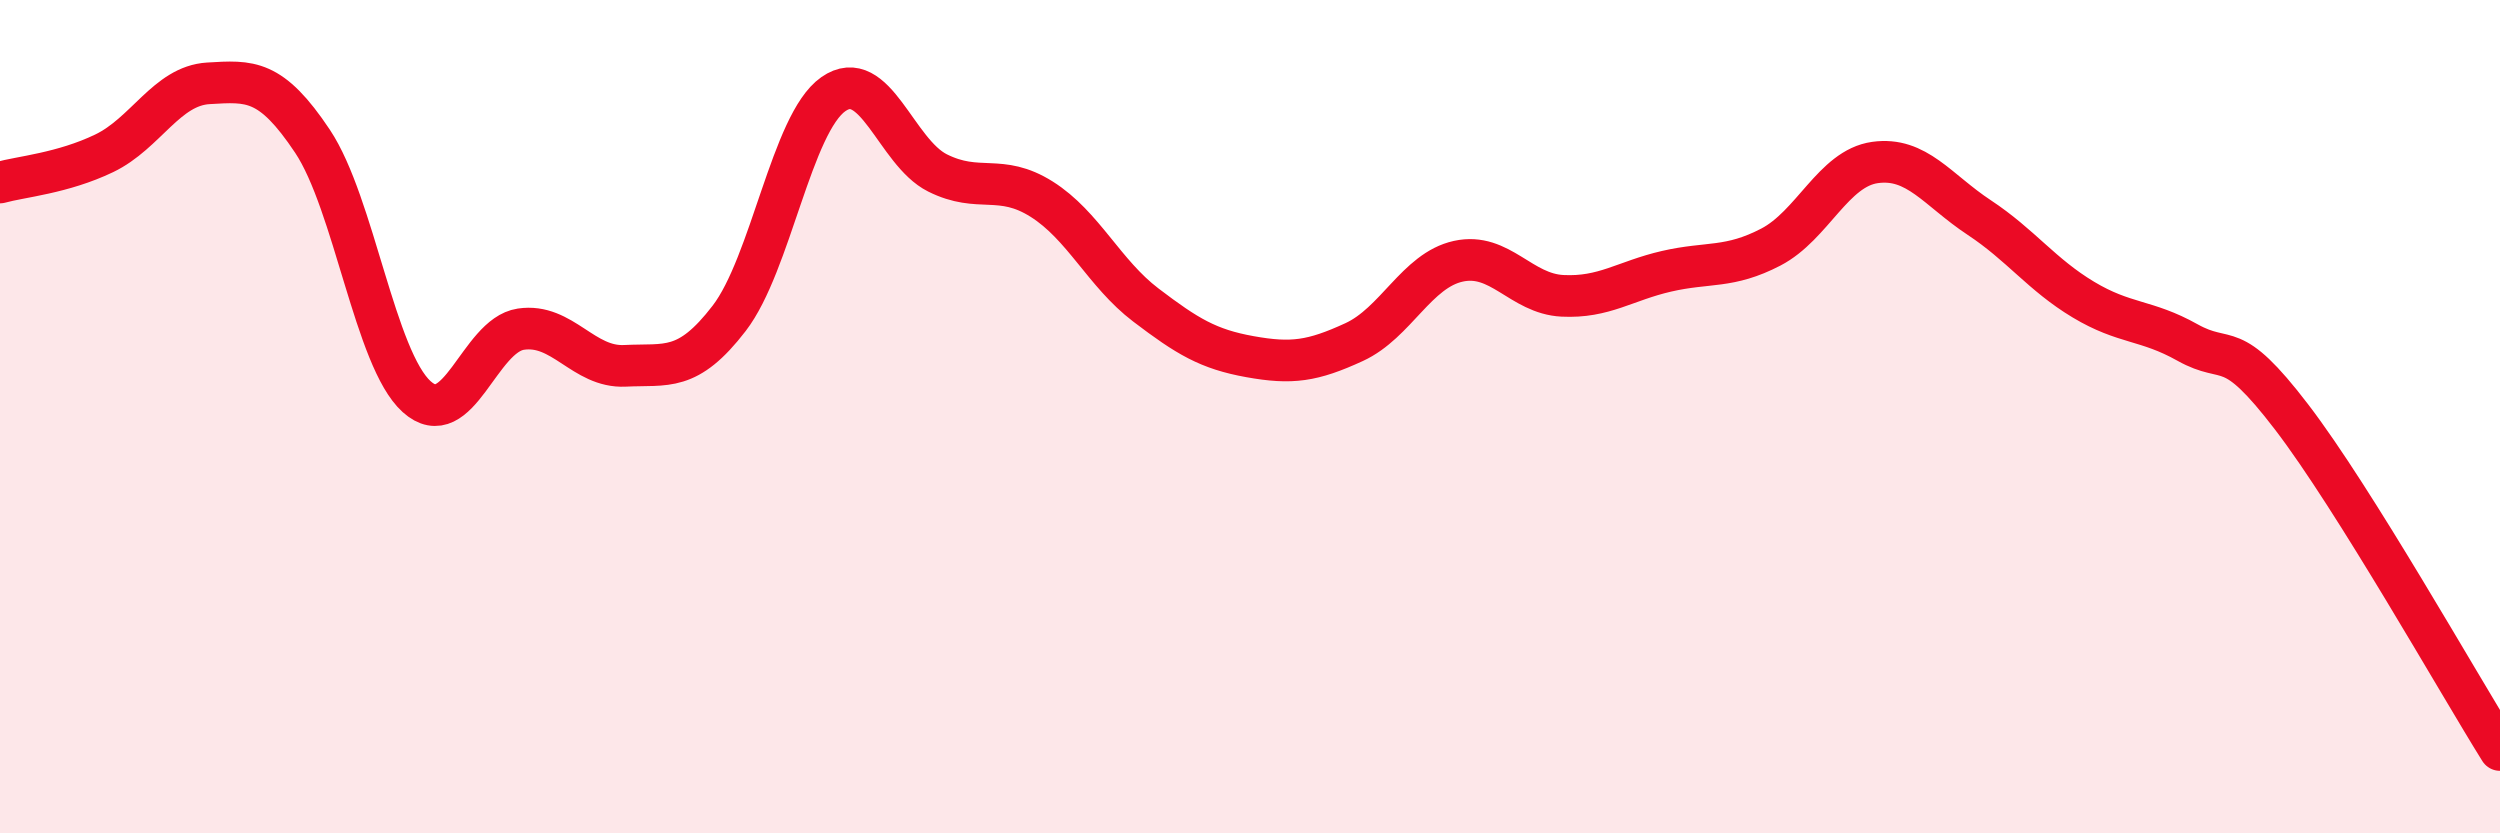 
    <svg width="60" height="20" viewBox="0 0 60 20" xmlns="http://www.w3.org/2000/svg">
      <path
        d="M 0,4.38 C 0.5,4.24 1.5,4.16 2.5,3.68 C 3.5,3.2 4,2.06 5,2 C 6,1.94 6.5,1.89 7.5,3.39 C 8.5,4.89 9,8.62 10,9.52 C 11,10.42 11.5,8.05 12.5,7.9 C 13.5,7.75 14,8.83 15,8.78 C 16,8.73 16.5,8.94 17.5,7.64 C 18.5,6.34 19,2.96 20,2.26 C 21,1.56 21.5,3.65 22.5,4.15 C 23.5,4.65 24,4.15 25,4.78 C 26,5.41 26.5,6.56 27.5,7.32 C 28.5,8.08 29,8.38 30,8.56 C 31,8.74 31.5,8.67 32.5,8.21 C 33.5,7.75 34,6.49 35,6.27 C 36,6.05 36.5,7.05 37.5,7.1 C 38.5,7.15 39,6.74 40,6.51 C 41,6.28 41.5,6.45 42.5,5.93 C 43.5,5.41 44,4.04 45,3.9 C 46,3.76 46.5,4.56 47.5,5.22 C 48.5,5.88 49,6.59 50,7.19 C 51,7.79 51.5,7.66 52.5,8.22 C 53.5,8.78 53.5,8.05 55,10.01 C 56.5,11.97 59,16.4 60,18L60 20L0 20Z"
        fill="#EB0A25"
        opacity="0.1"
        stroke-linecap="round"
        stroke-linejoin="round"
      />
      <path
        d="M 0,4.38 C 0.5,4.24 1.5,4.16 2.5,3.68 C 3.5,3.2 4,2.06 5,2 C 6,1.94 6.5,1.89 7.5,3.39 C 8.5,4.89 9,8.62 10,9.52 C 11,10.42 11.5,8.05 12.5,7.9 C 13.5,7.75 14,8.83 15,8.78 C 16,8.73 16.5,8.94 17.5,7.64 C 18.5,6.34 19,2.96 20,2.26 C 21,1.56 21.5,3.65 22.5,4.15 C 23.5,4.65 24,4.15 25,4.78 C 26,5.41 26.5,6.56 27.5,7.32 C 28.5,8.08 29,8.38 30,8.56 C 31,8.74 31.5,8.67 32.5,8.21 C 33.5,7.75 34,6.49 35,6.27 C 36,6.05 36.5,7.05 37.5,7.1 C 38.5,7.15 39,6.74 40,6.51 C 41,6.28 41.5,6.45 42.5,5.93 C 43.5,5.41 44,4.04 45,3.9 C 46,3.76 46.5,4.56 47.5,5.22 C 48.5,5.88 49,6.59 50,7.19 C 51,7.79 51.5,7.66 52.5,8.22 C 53.5,8.78 53.5,8.05 55,10.01 C 56.5,11.97 59,16.4 60,18"
        stroke="#EB0A25"
        stroke-width="1"
        fill="none"
        stroke-linecap="round"
        stroke-linejoin="round"
      />
    </svg>
  
